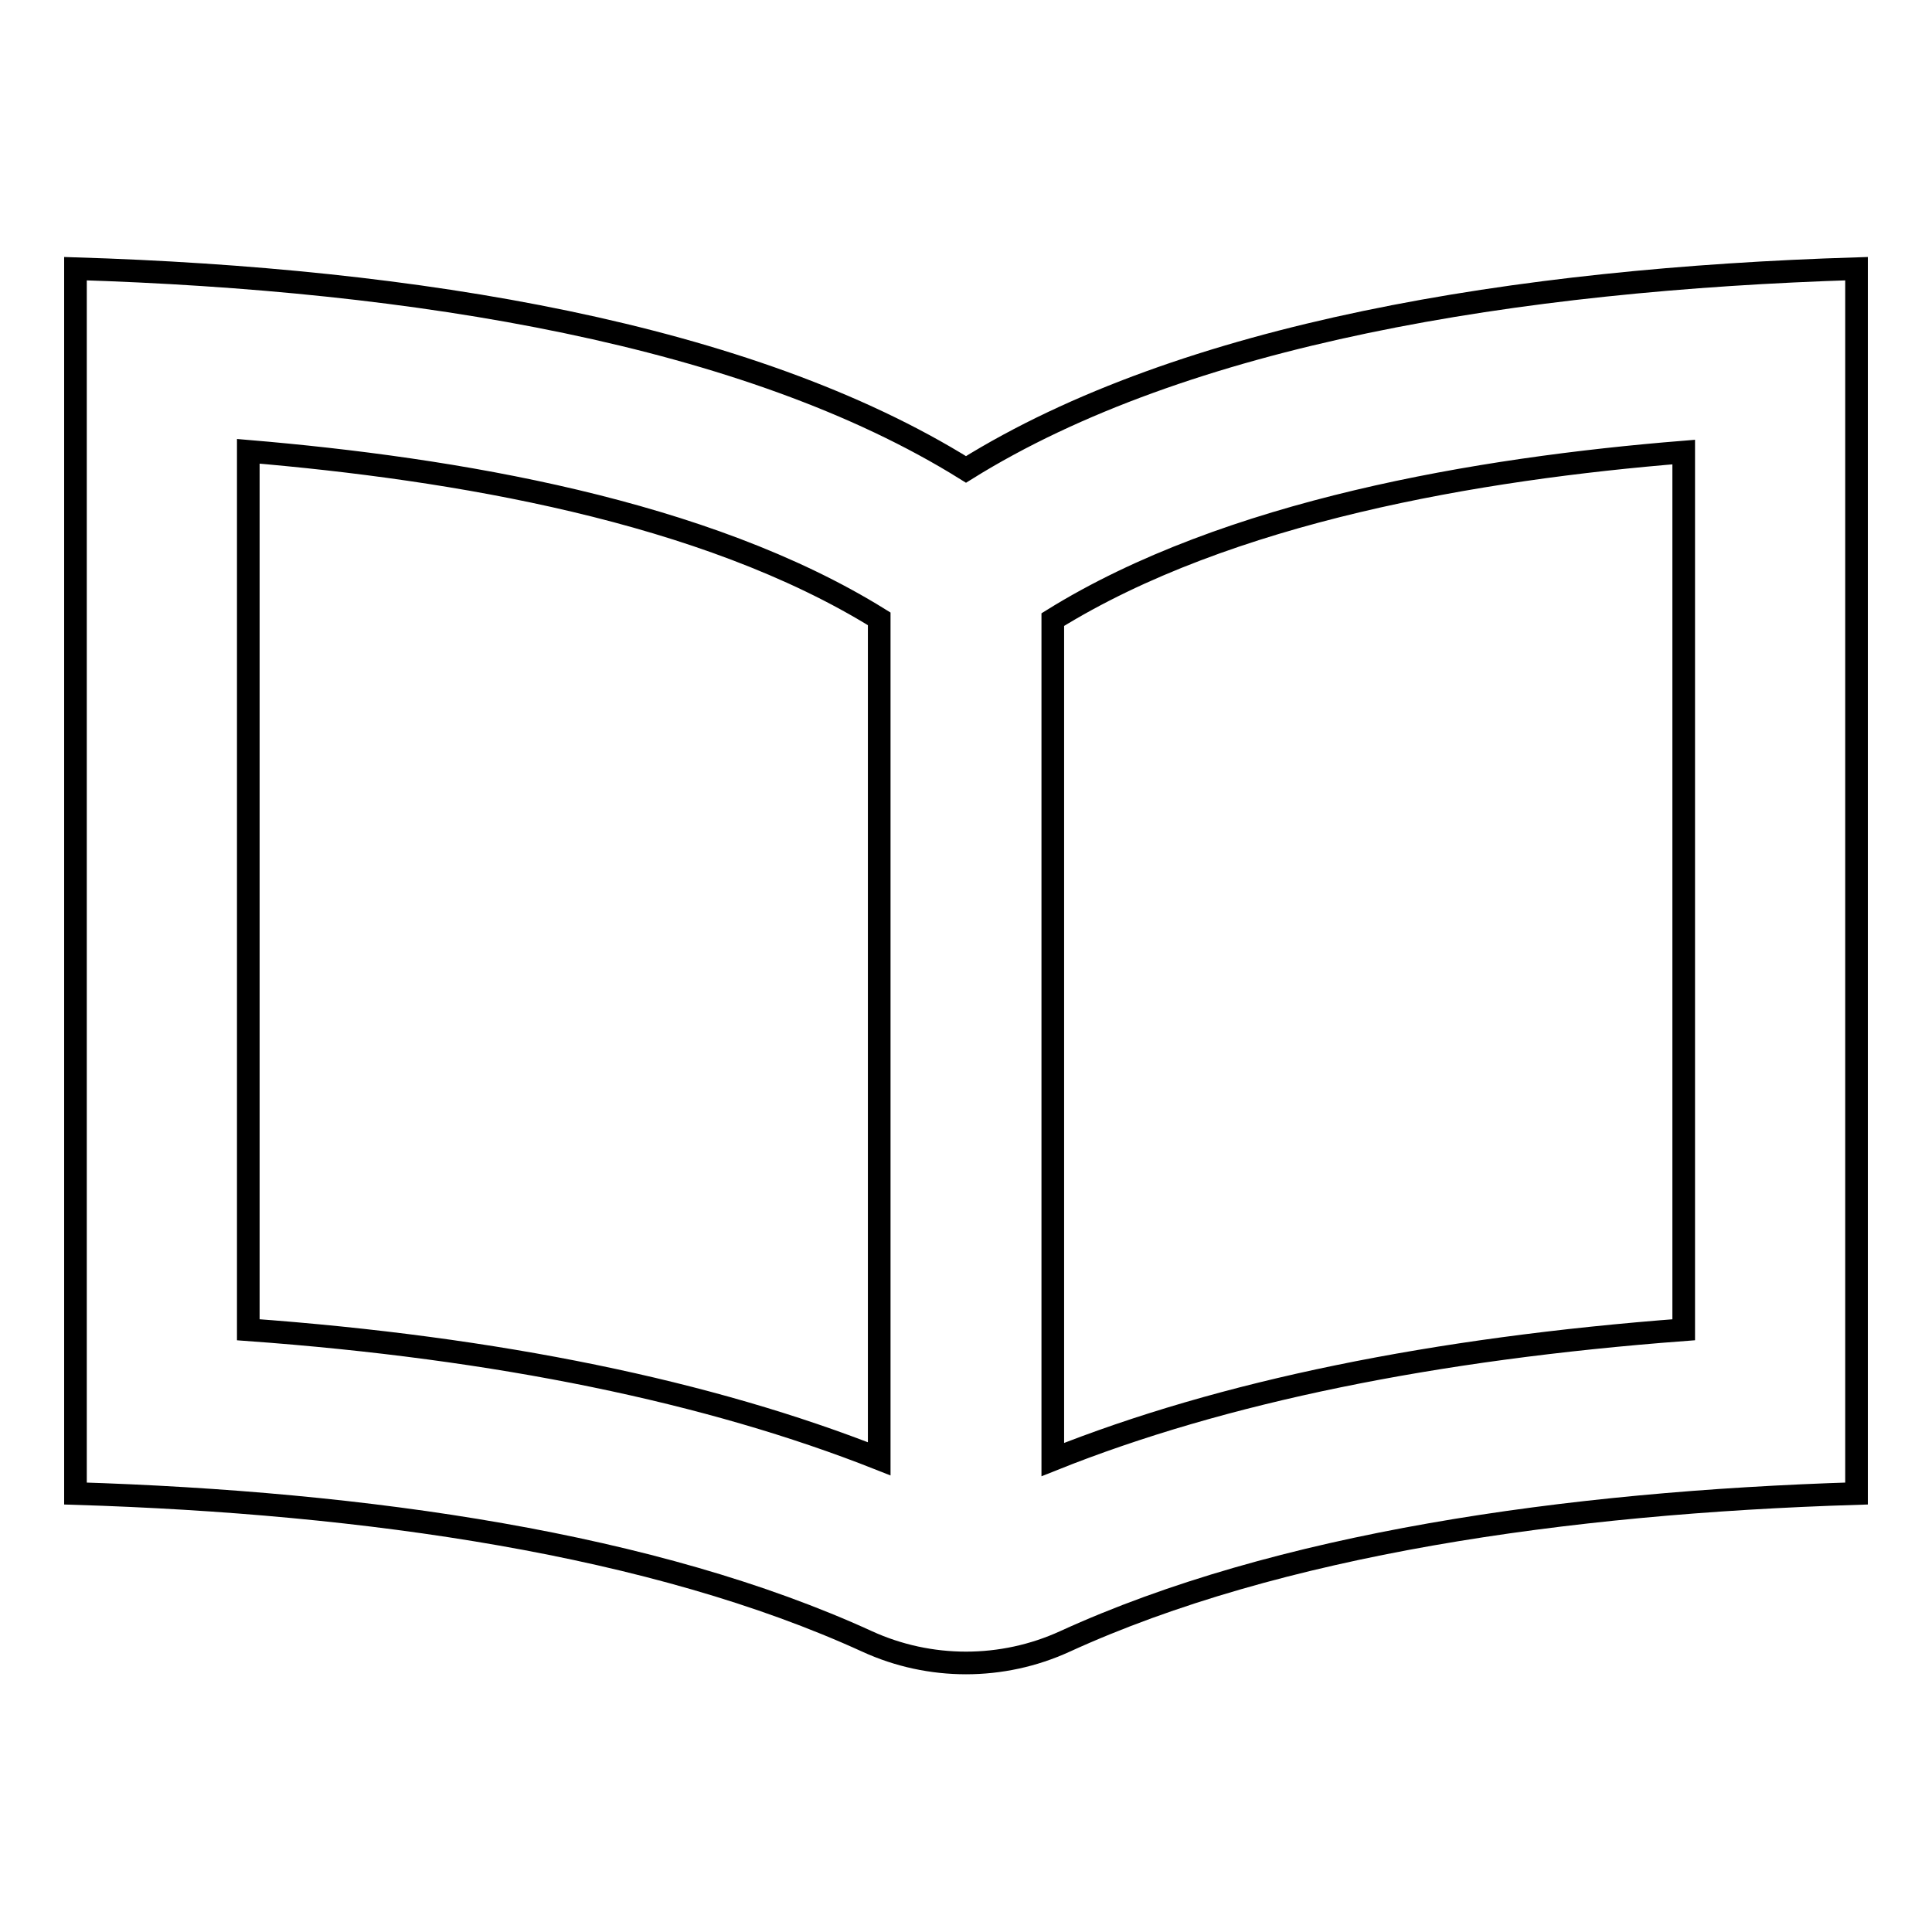 <?xml version="1.0" encoding="utf-8"?>
<!-- Svg Vector Icons : http://www.onlinewebfonts.com/icon -->
<!DOCTYPE svg PUBLIC "-//W3C//DTD SVG 1.1//EN" "http://www.w3.org/Graphics/SVG/1.1/DTD/svg11.dtd">
<svg version="1.1" xmlns="http://www.w3.org/2000/svg" xmlns:xlink="http://www.w3.org/1999/xlink" x="0px" y="0px" viewBox="0 0 256 256" enable-background="new 0 0 256 256" xml:space="preserve">
<g><g><path stroke-width="3" fill-opacity="0" stroke="#000000"  d="M128,62.2C99.1,44.2,55.1,37,10,35.6v162.3c38.7,1.2,76.7,6.7,104.9,19.6c8.3,3.8,17.9,3.8,26.2,0c28.2-12.9,66.2-18.4,104.9-19.6V35.6C200.9,37,156.9,44.2,128,62.2z M32.9,59.8c27.2,2.3,60.4,7.8,83.6,22.2v111.3C94,184.4,66,178.6,32.9,176.2V59.8z M223.1,176.2c-33.1,2.5-61.1,8.2-83.6,17.2V82.1c23.2-14.4,56.4-20,83.6-22.2V176.2z"/></g></g>
</svg>